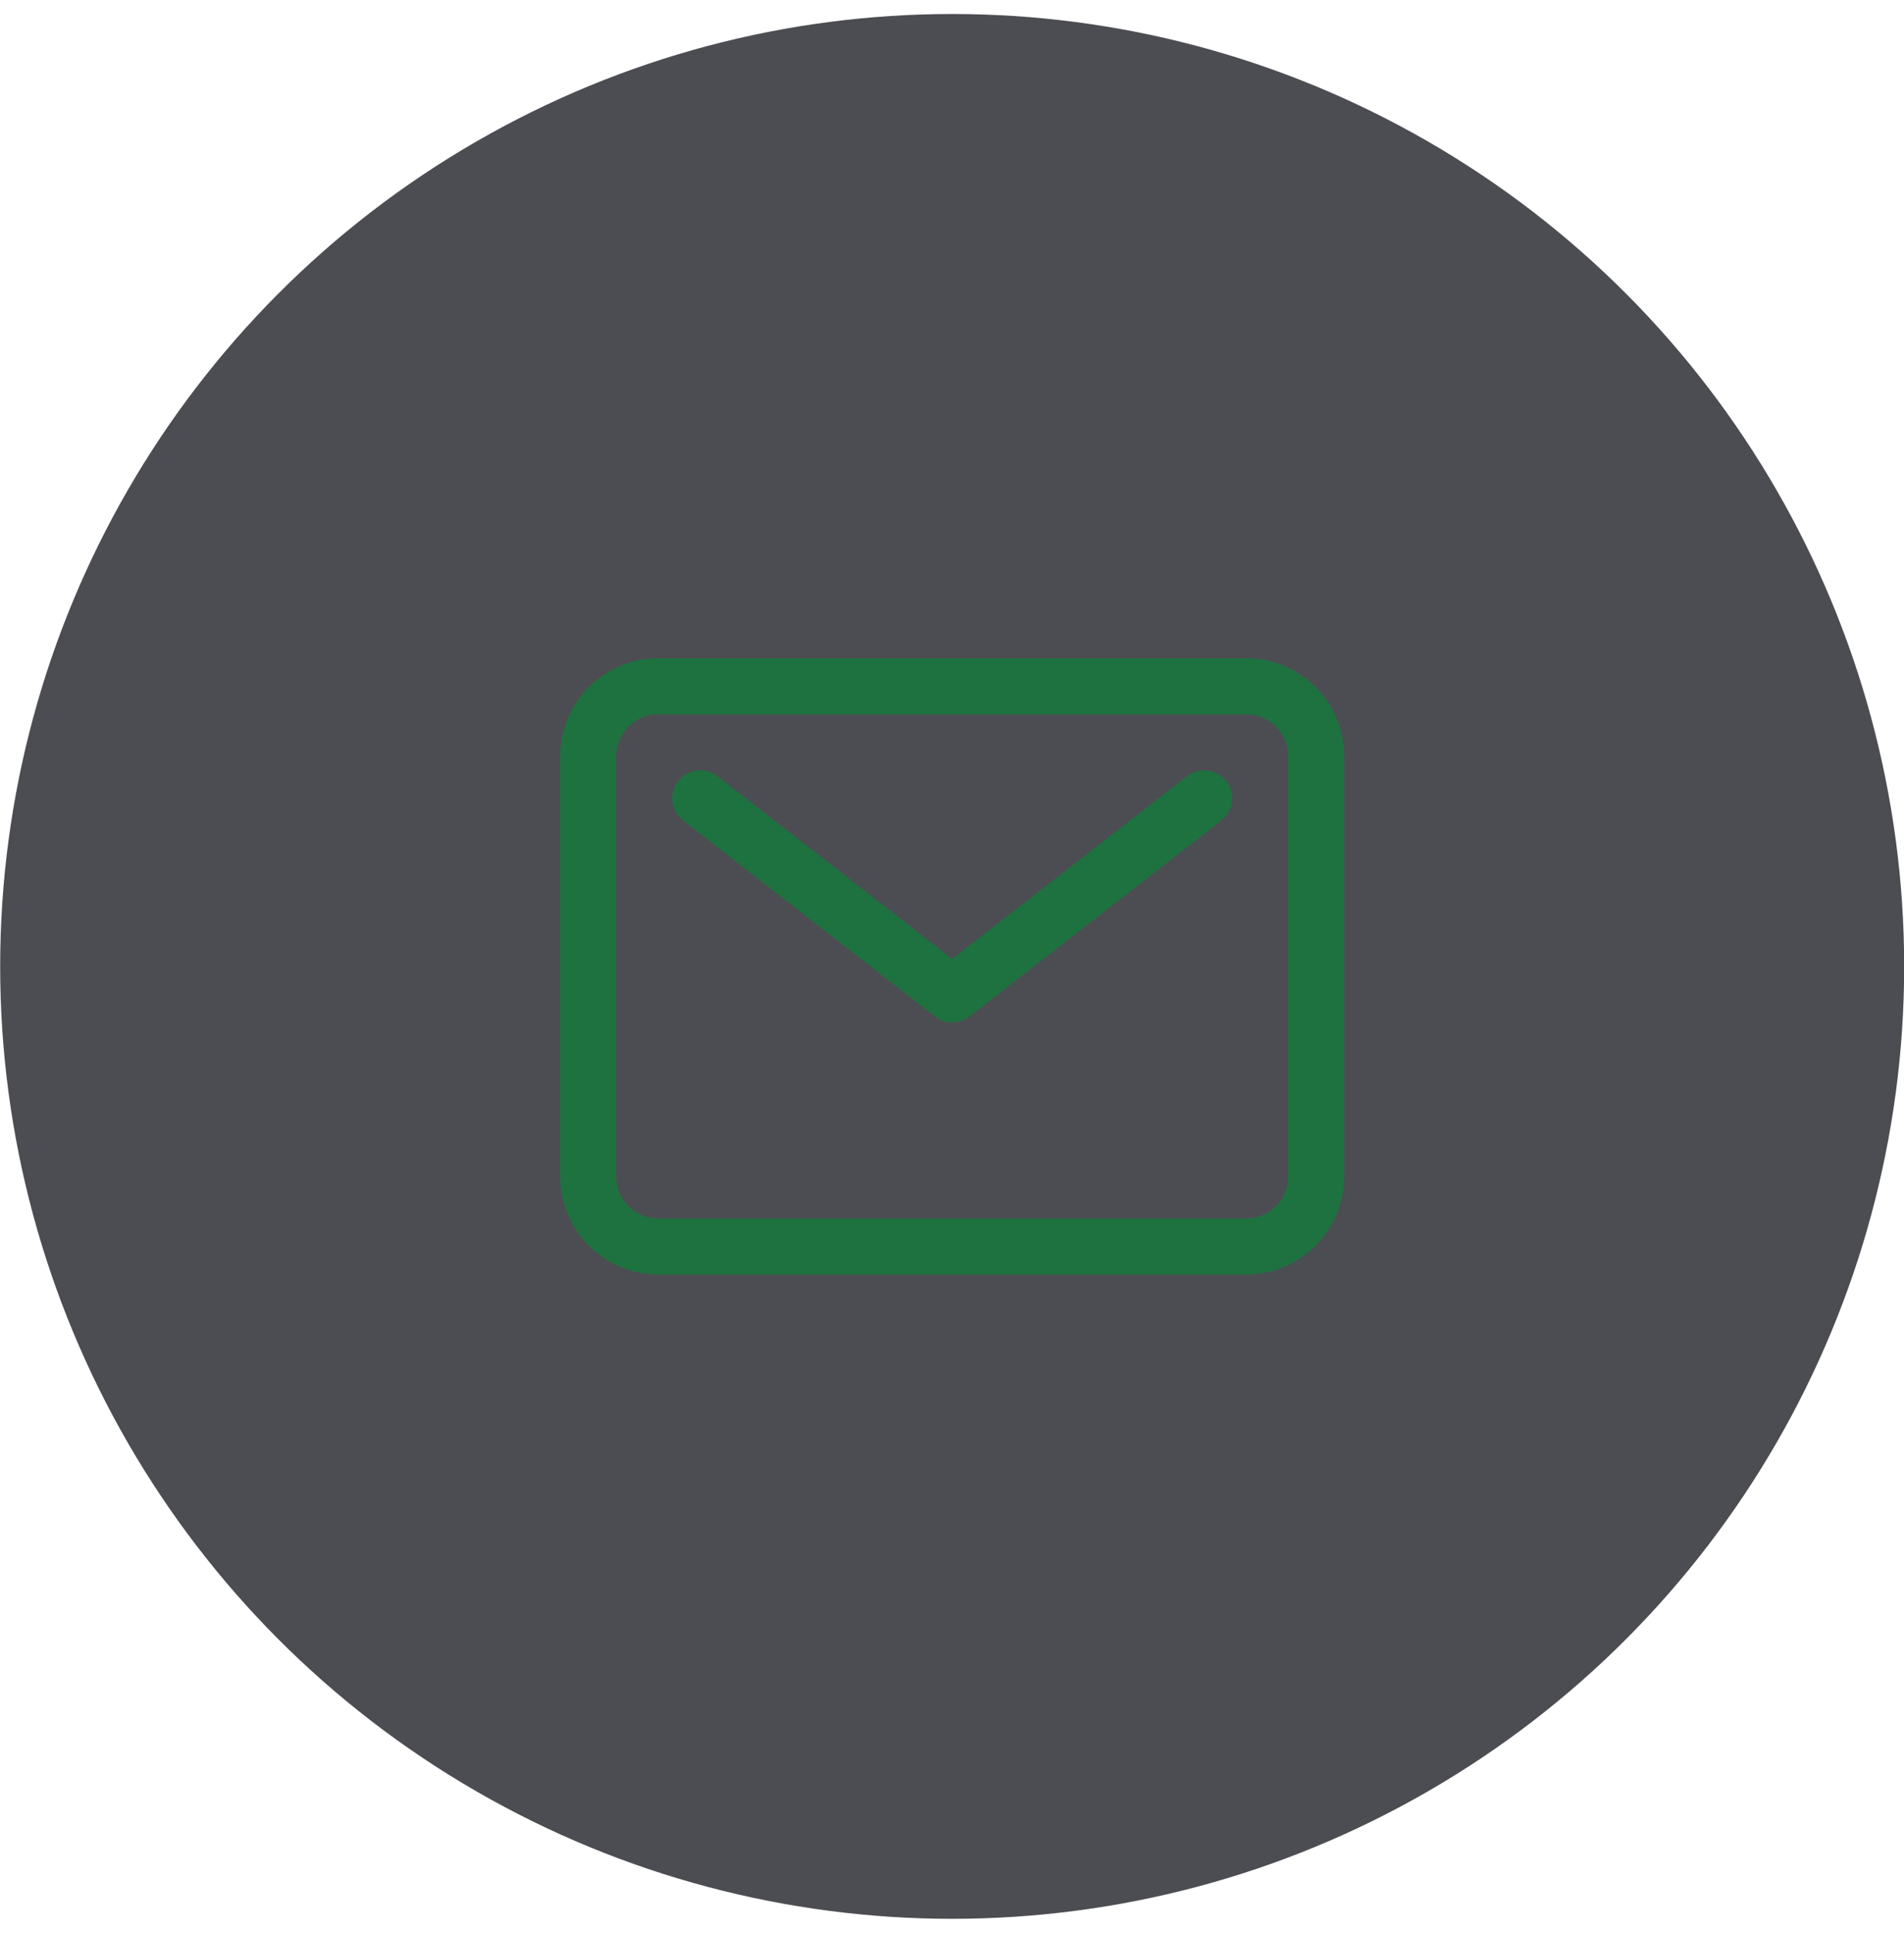 <svg width="68" height="69" viewBox="0 0 68 69" fill="none" xmlns="http://www.w3.org/2000/svg">
<circle cx="34.006" cy="34.5" r="34" fill="#4C4D52"/>
<path d="M44.506 24.5H23.506C22.125 24.5 21.006 25.619 21.006 27V42C21.006 43.381 22.125 44.5 23.506 44.5H44.506C45.886 44.5 47.006 43.381 47.006 42V27C47.006 25.619 45.886 24.5 44.506 24.5Z" stroke="#1E7240" stroke-width="2" stroke-linecap="round" stroke-linejoin="round"/>
<path d="M25.006 28.5L34.006 35.5L43.006 28.5" stroke="#1E7240" stroke-width="2" stroke-linecap="round" stroke-linejoin="round"/>
</svg>
